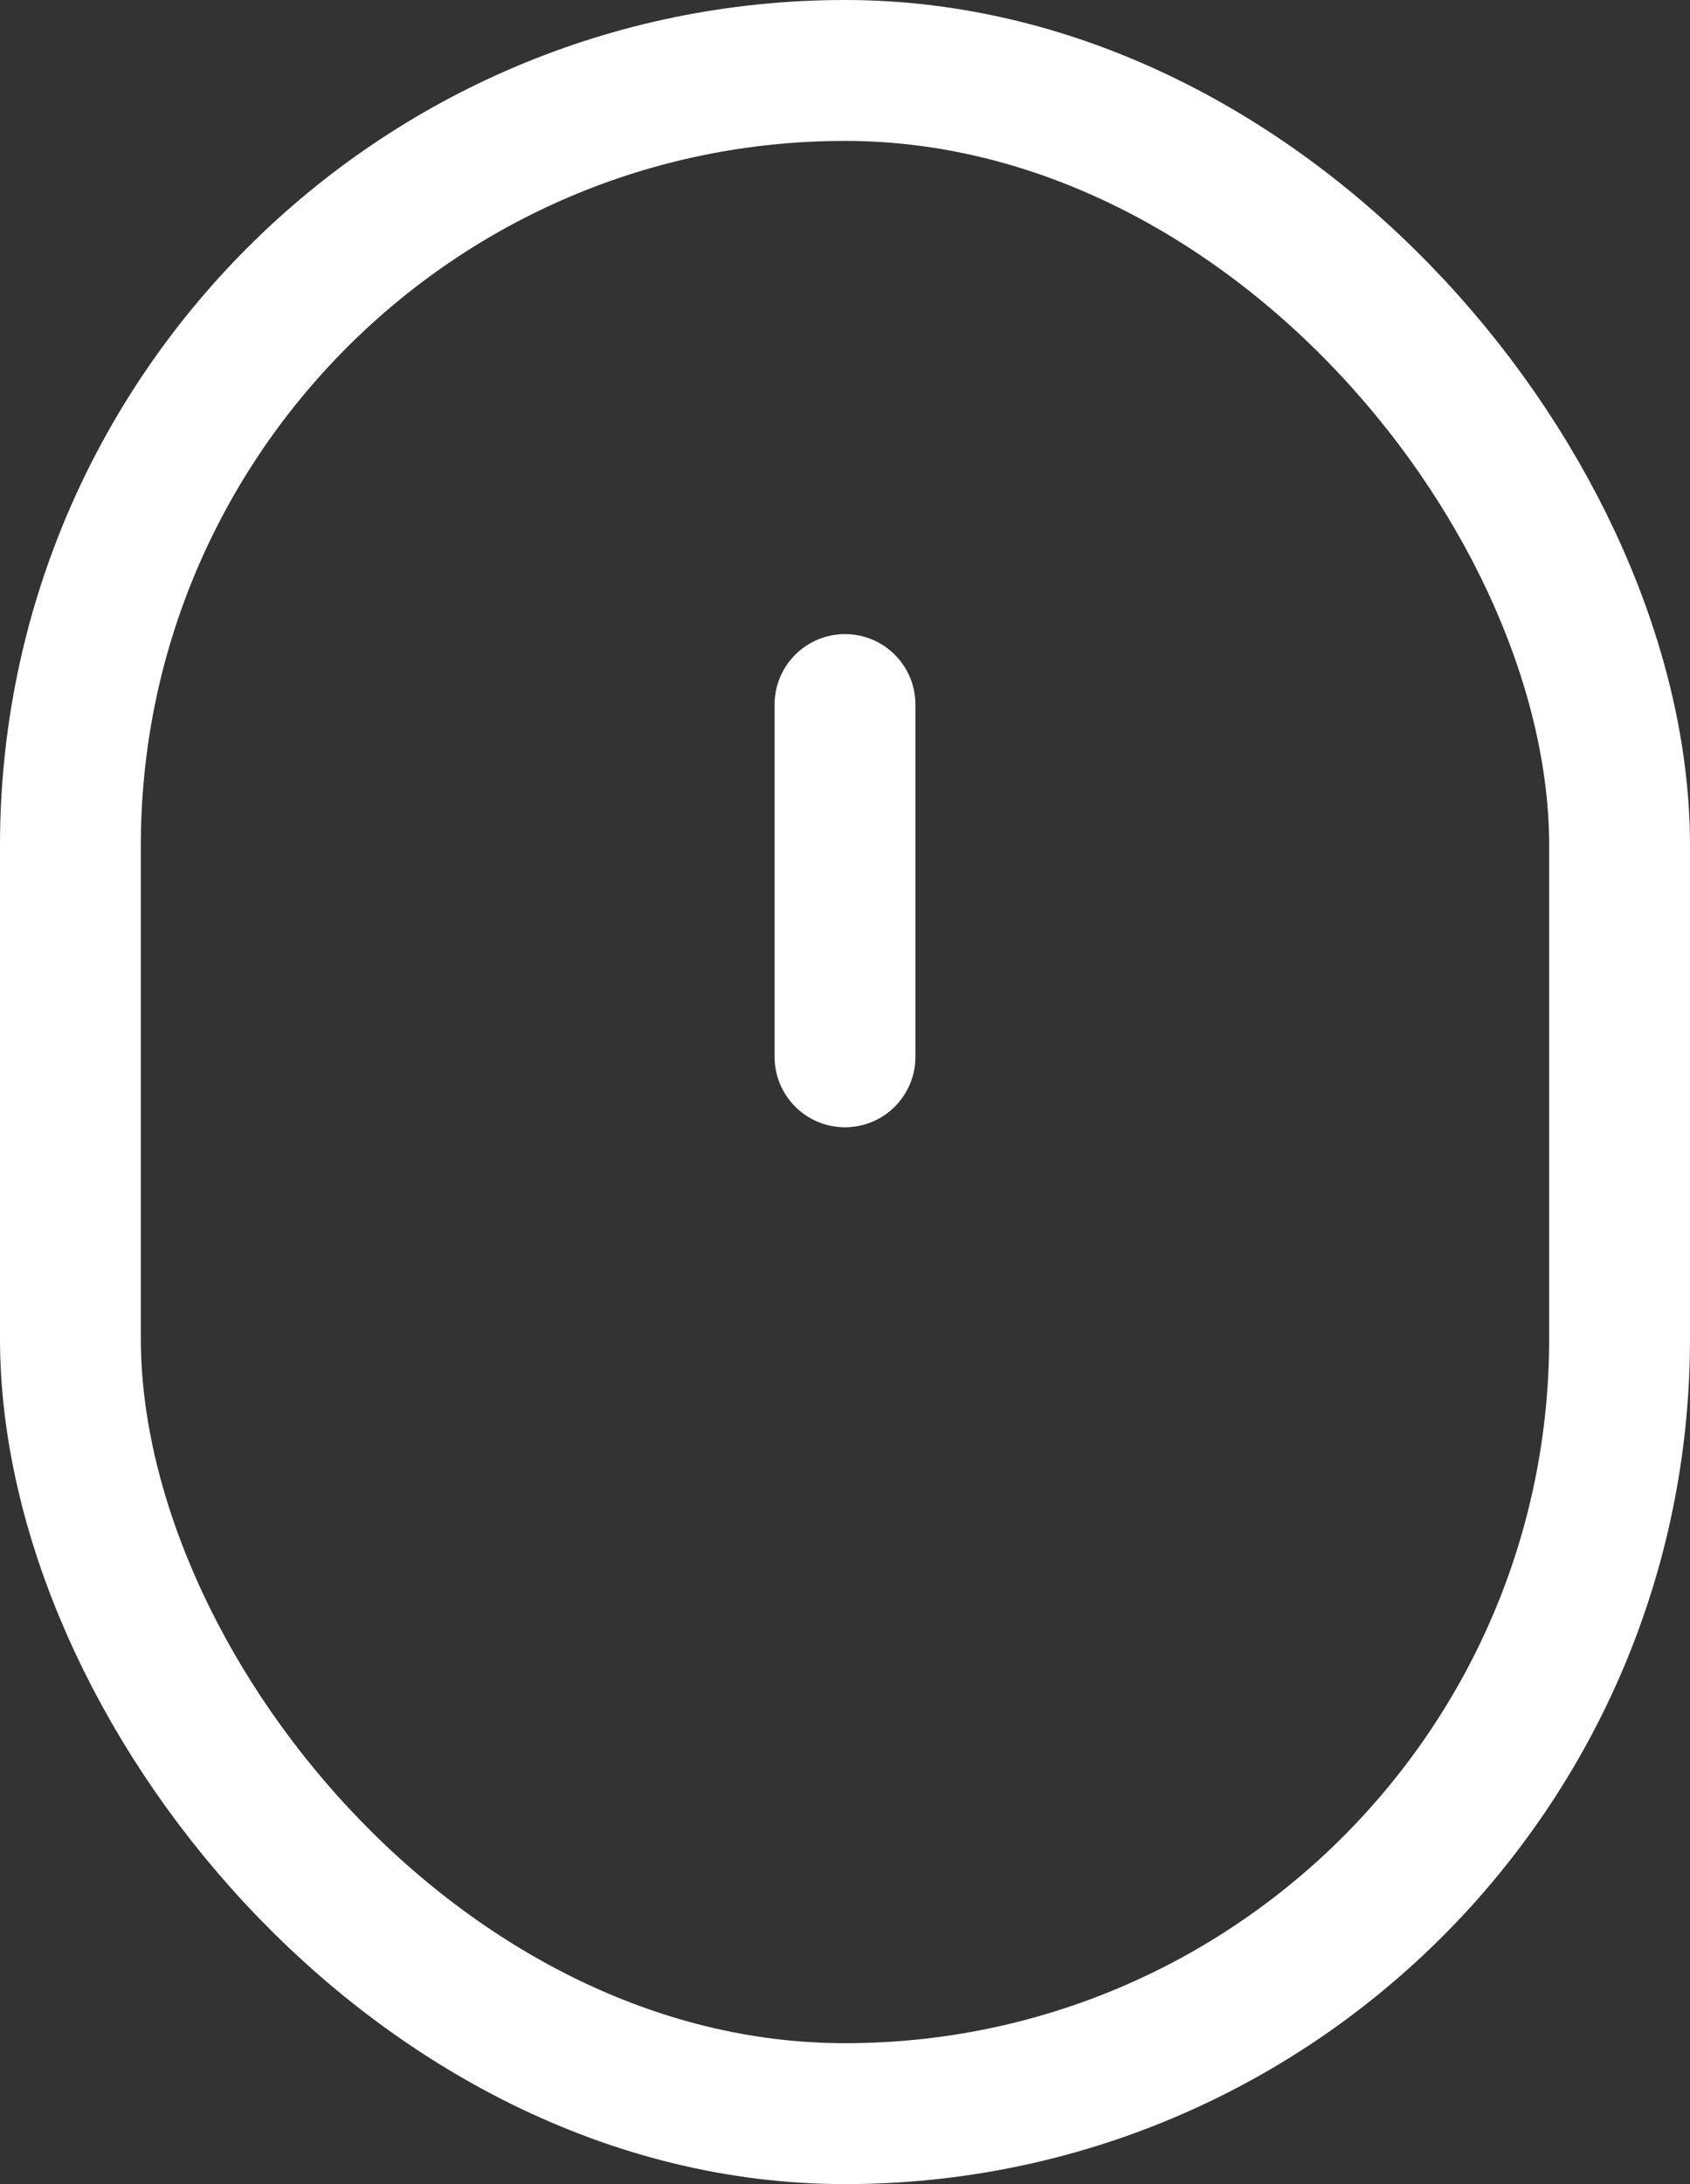<svg class="mouse-indicator" width="24" height="31" viewBox="0 0 24 31" fill="none" xmlns="http://www.w3.org/2000/svg">
	<rect x="0" y="0" width="24" height="31" fill="#333333" stroke="none"/>
	<rect x="1" y="1" width="22" height="29" rx="11" stroke="white" stroke-width="2"></rect>
	<line x1="12" y1="10" x2="12" y2="15" stroke="white" stroke-width="2" stroke-linecap="round"></line>
</svg>